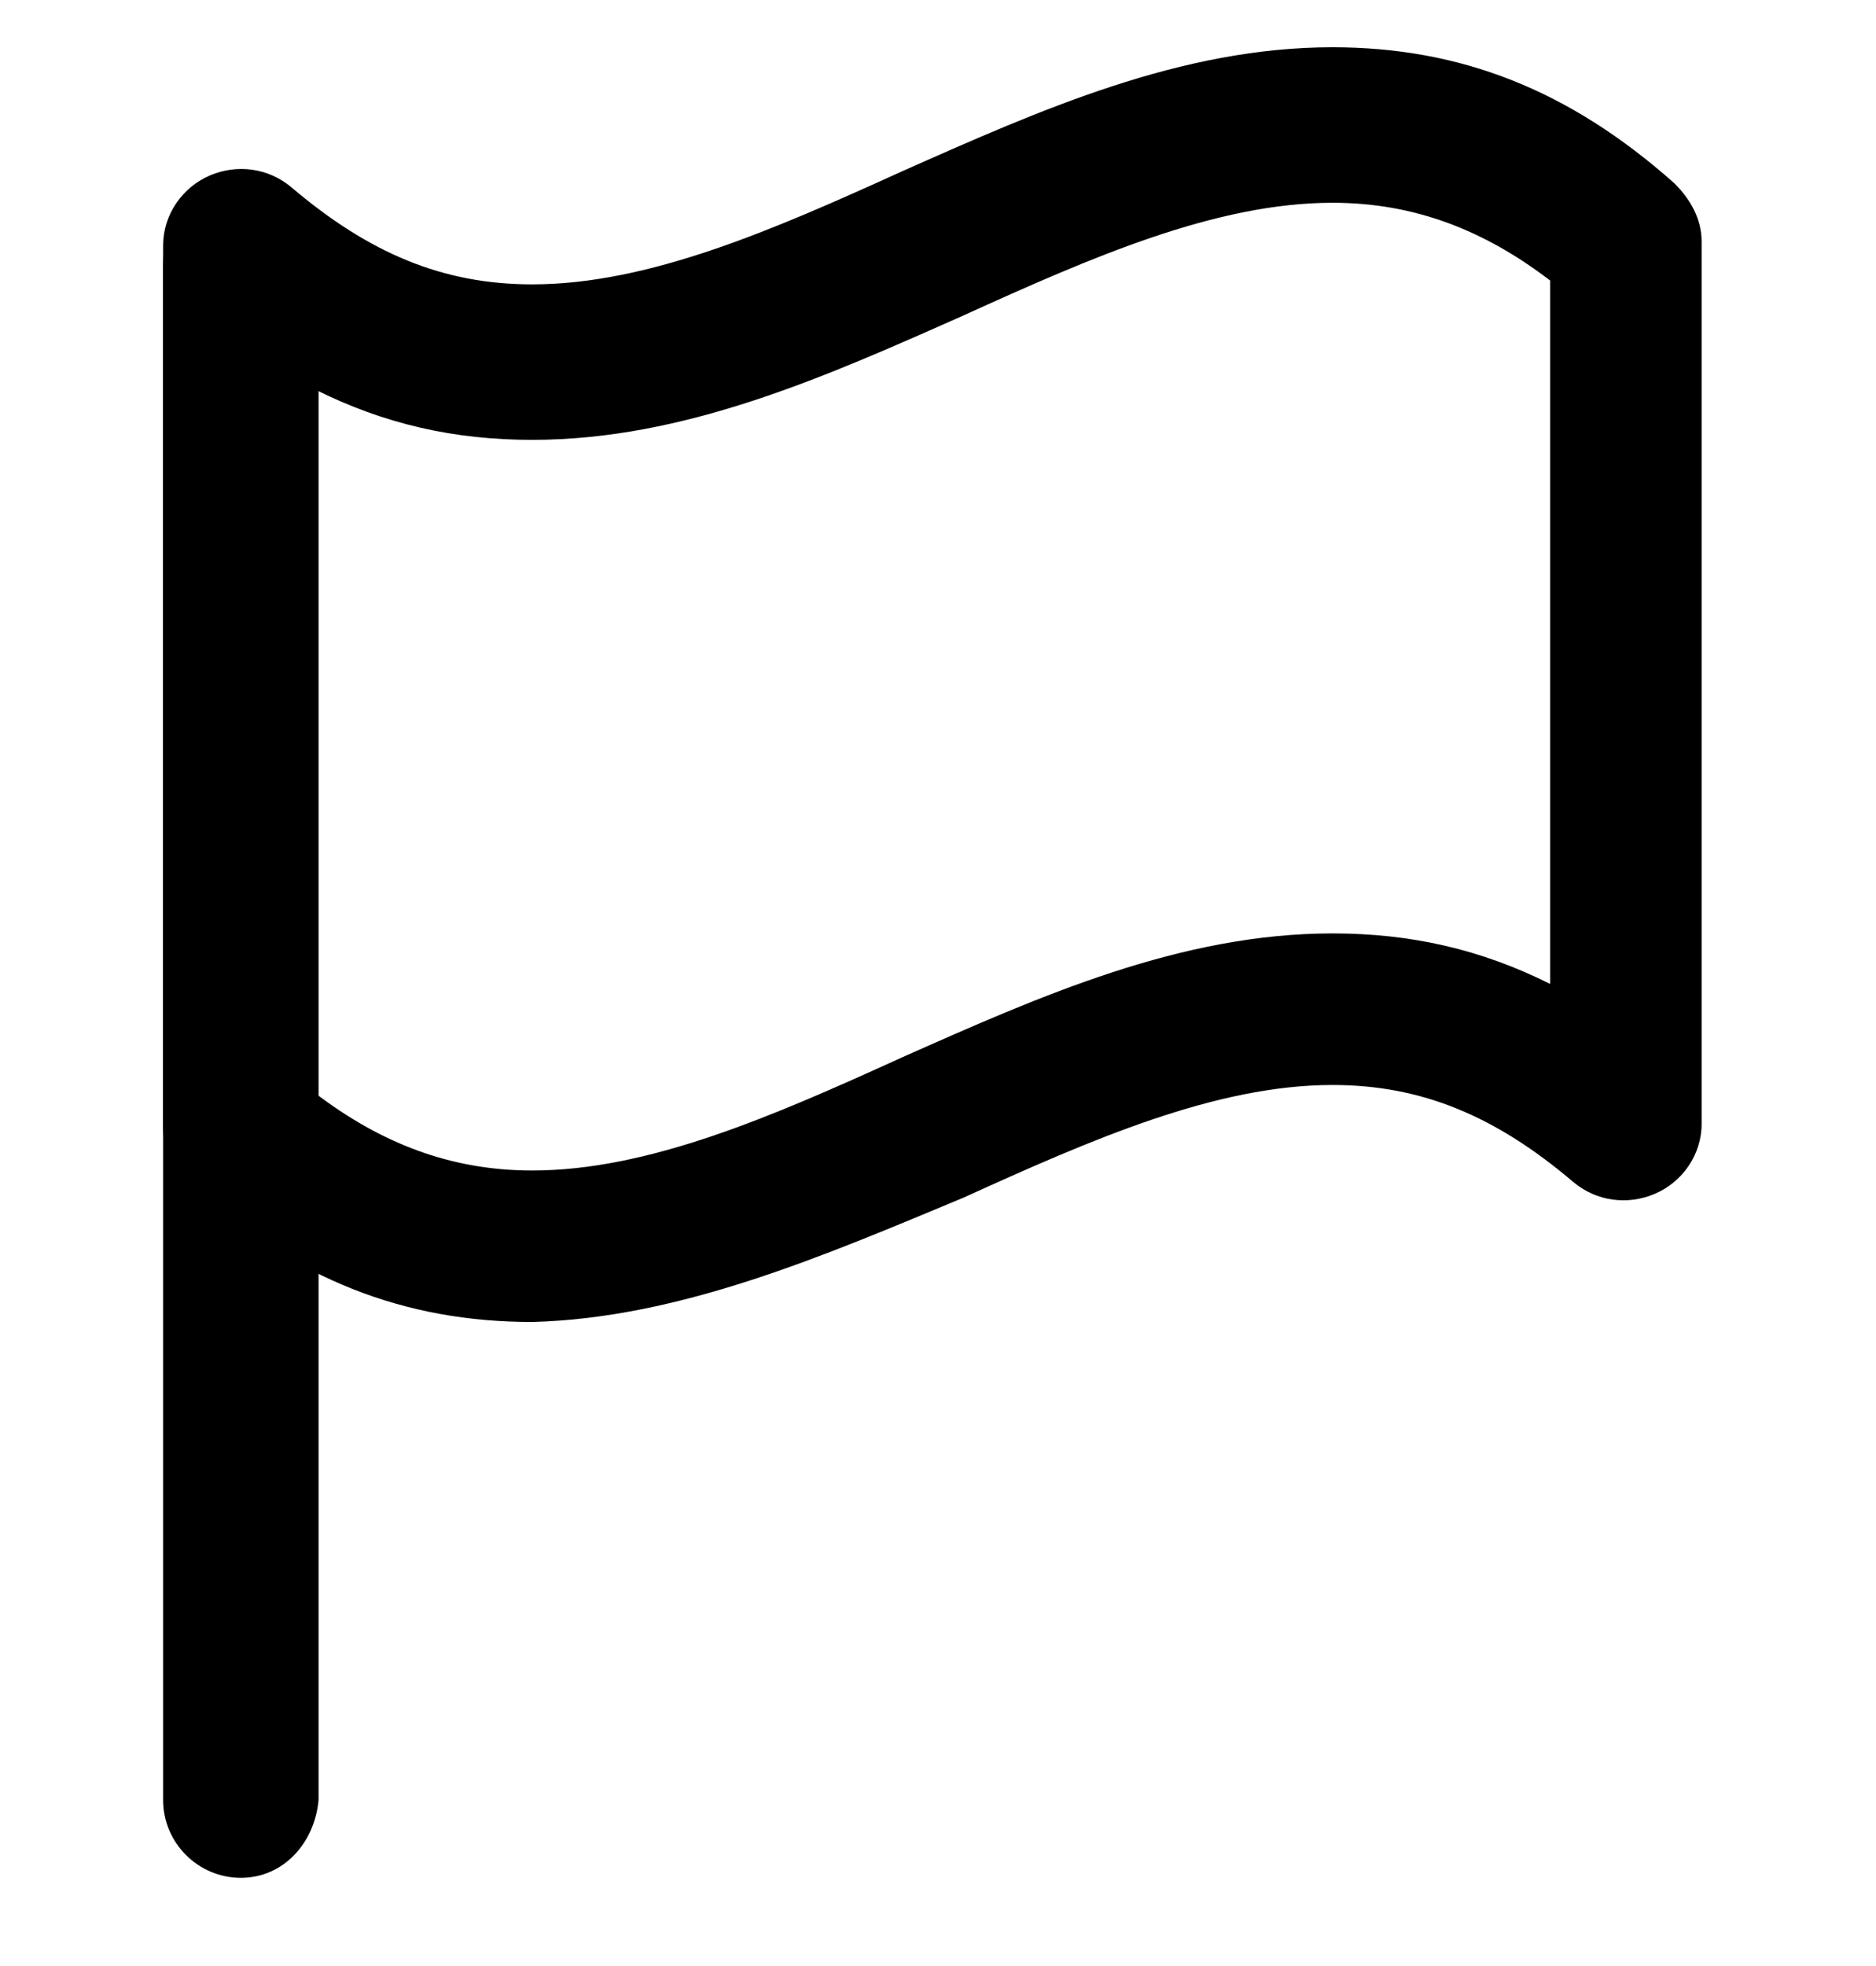 <svg width="21" height="22" viewBox="0 0 21 22" fill="none" xmlns="http://www.w3.org/2000/svg">
<g id="flag 1" clip-path="url(#clip0_128_15575)">
<g id="Group">
<g id="Group_2">
<path id="Vector" d="M2.696 21.013C2.218 21.013 1.826 20.622 1.826 20.143V2.965C1.826 2.487 2.218 2.096 2.696 2.096C3.174 2.096 3.566 2.487 3.566 2.965V20.143C3.522 20.622 3.174 21.013 2.696 21.013Z" fill="black"/>
</g>
<g id="Group_3">
<path id="Vector_2" d="M5.958 14.793C4.522 14.793 3.305 14.315 2.131 13.271C1.957 13.098 1.826 12.88 1.826 12.619V2.747C1.826 2.399 2.044 2.095 2.348 1.964C2.652 1.834 3 1.877 3.261 2.095C4.131 2.834 4.957 3.182 5.958 3.182C7.262 3.182 8.654 2.573 10.089 1.921C11.655 1.225 13.22 0.529 14.916 0.529C16.351 0.529 17.569 1.008 18.743 2.051C18.917 2.225 19.048 2.443 19.048 2.704V12.576C19.048 12.924 18.83 13.228 18.526 13.358C18.221 13.489 17.873 13.445 17.613 13.228C16.743 12.489 15.916 12.141 14.916 12.141C13.612 12.141 12.22 12.75 10.785 13.402C9.219 14.054 7.61 14.75 5.958 14.793ZM3.522 12.228C4.262 12.793 5.044 13.098 5.958 13.098C7.262 13.098 8.654 12.489 10.089 11.836C11.655 11.14 13.22 10.445 14.916 10.445C15.786 10.445 16.569 10.619 17.352 11.01V3.139C16.612 2.573 15.829 2.269 14.916 2.269C13.612 2.269 12.22 2.878 10.785 3.53C9.219 4.226 7.654 4.922 5.958 4.922C5.088 4.922 4.305 4.748 3.522 4.356V12.228Z" fill="black"/>
</g>
</g>
</g>
<defs>
<clipPath id="clip0_128_15575">
<rect width="20.875" height="20.875" fill="white" transform="translate(0 0.355)"/>
</clipPath>
</defs>
</svg>
